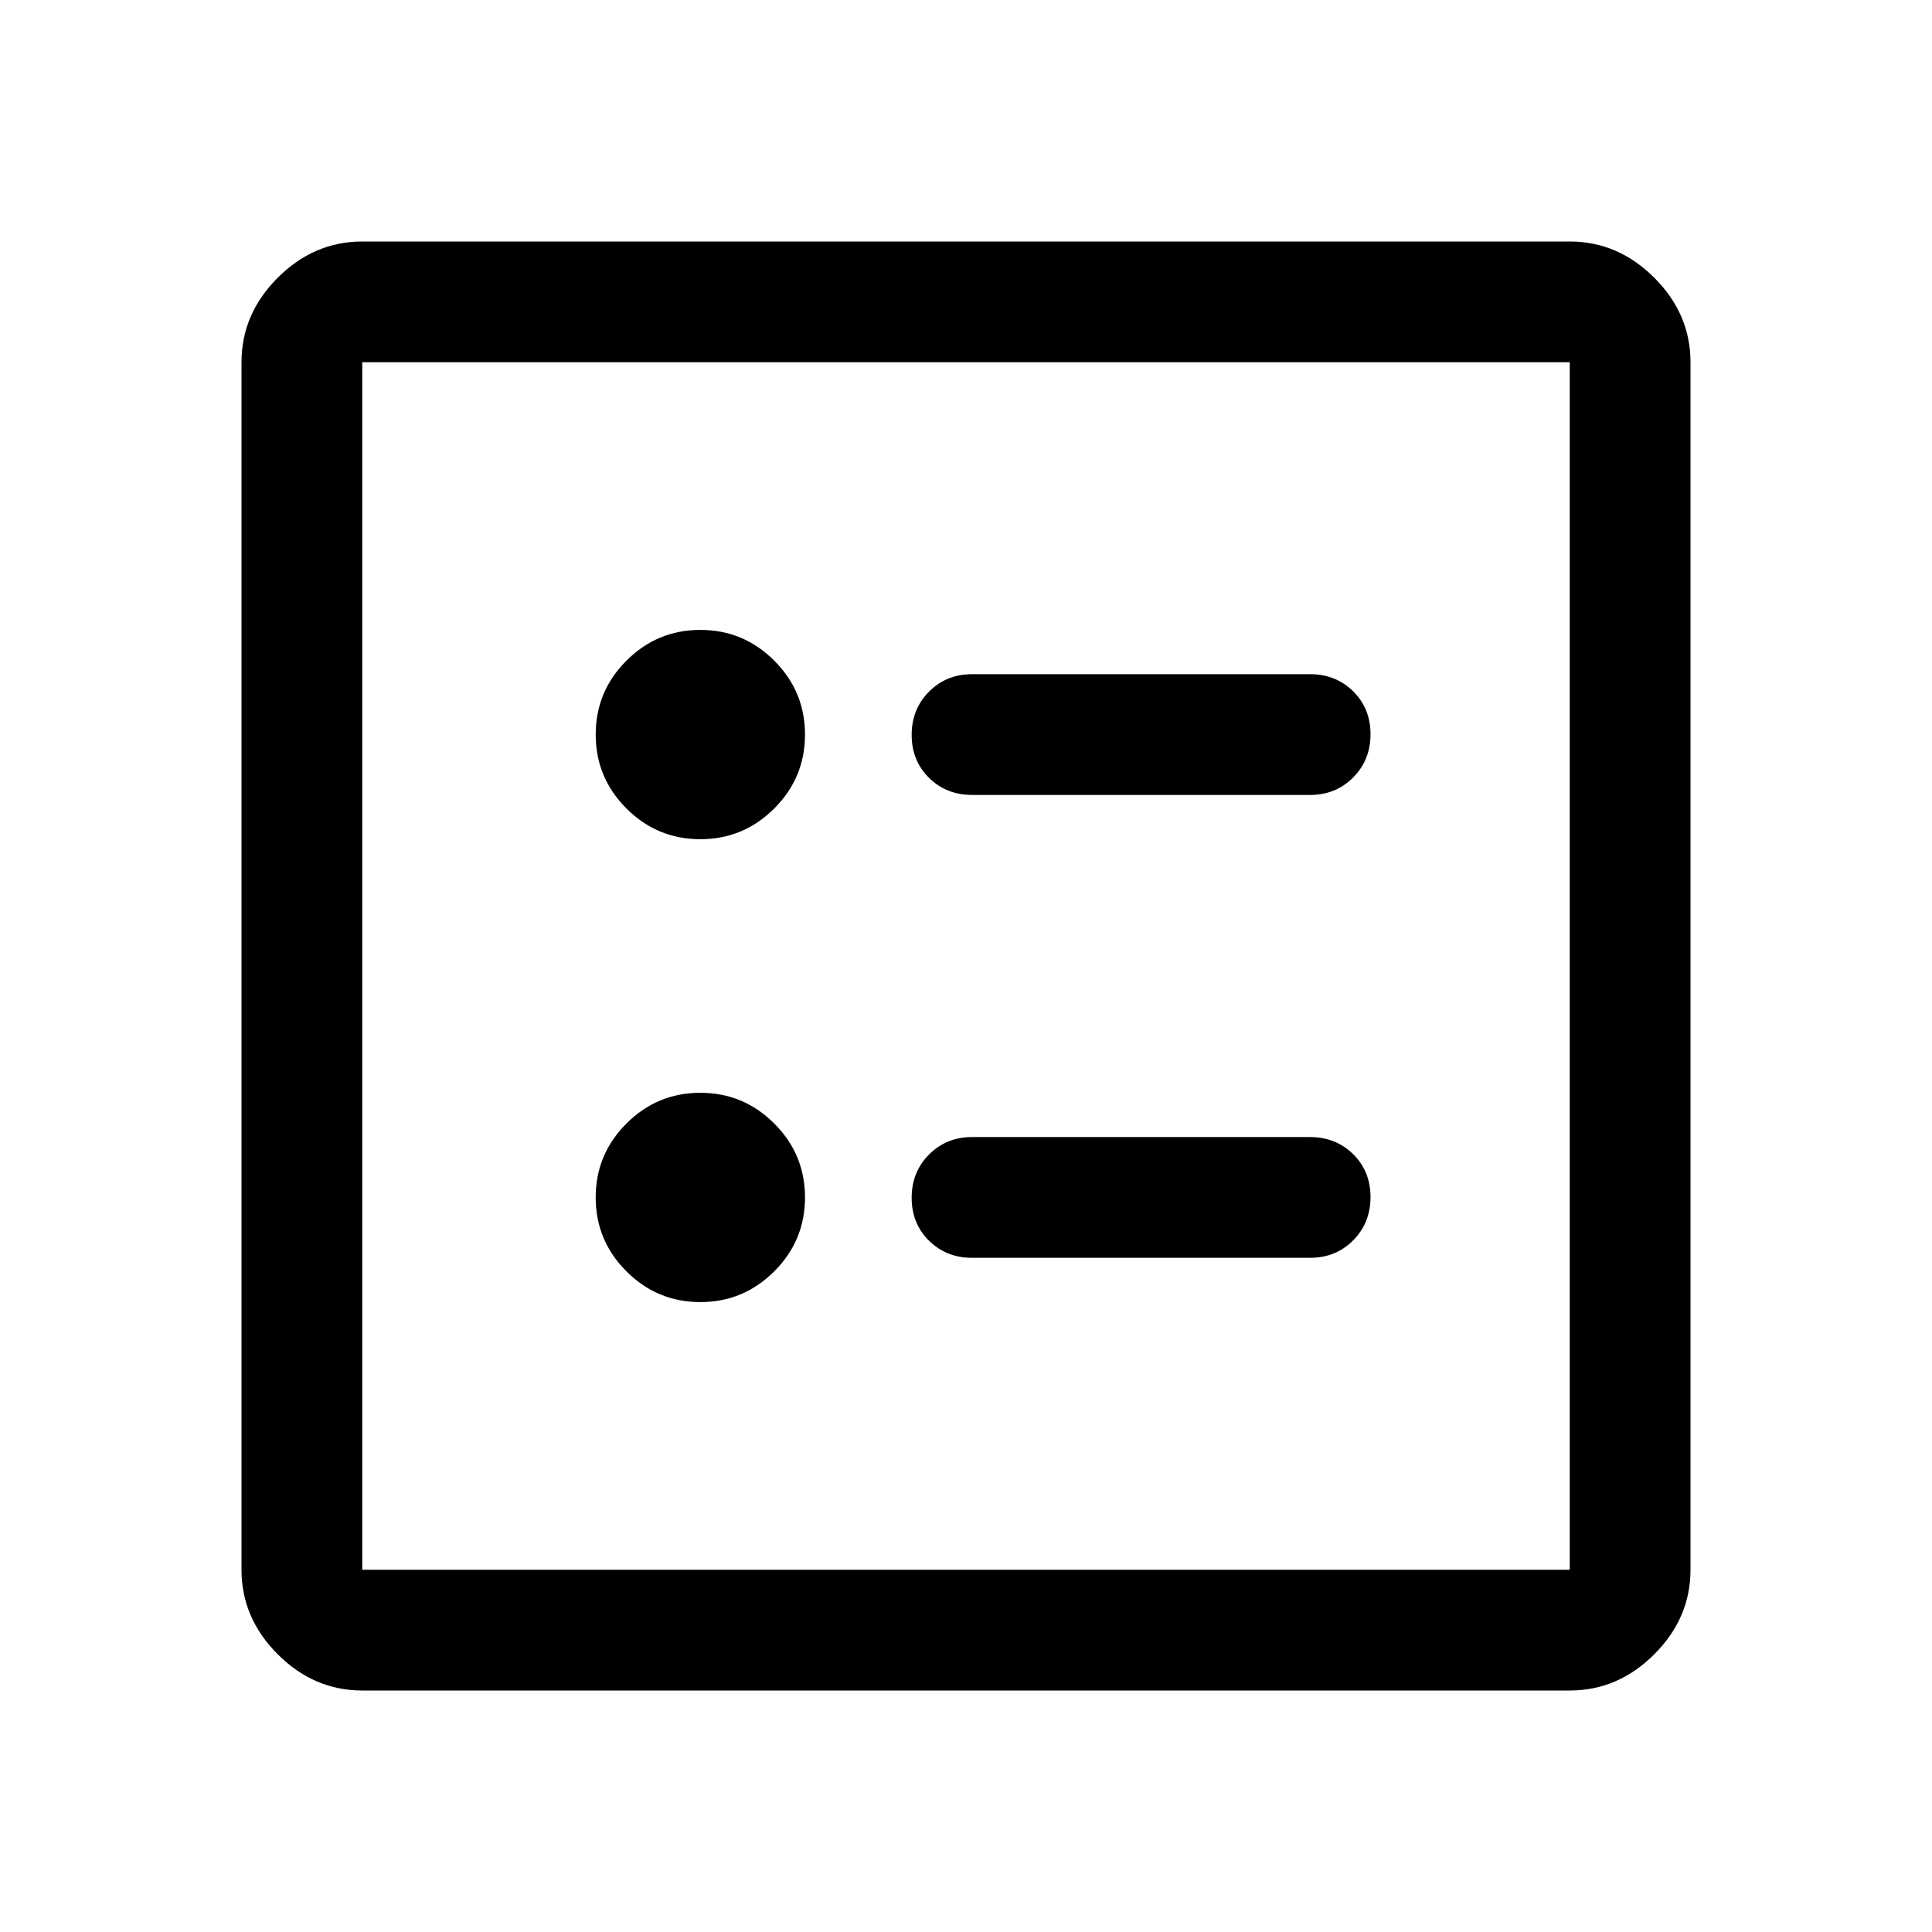 <svg xmlns="http://www.w3.org/2000/svg" width="48" height="48" viewBox="0 -960 960 960"><path d="M651-565q12.75 0 21.375-8.675 8.625-8.676 8.625-21.5 0-12.825-8.625-21.325T651-625H483q-12.75 0-21.375 8.675-8.625 8.676-8.625 21.5 0 12.825 8.625 21.325T483-565h168Zm0 230q12.75 0 21.375-8.675 8.625-8.676 8.625-21.5 0-12.825-8.625-21.325T651-395H483q-12.75 0-21.375 8.675-8.625 8.676-8.625 21.5 0 12.825 8.625 21.325T483-335h168ZM348-543q21.45 0 36.725-15.275Q400-573.55 400-595q0-21.45-15.275-36.725Q369.45-647 348-647q-21.45 0-36.725 15.275Q296-616.45 296-595q0 21.45 15.275 36.725Q326.55-543 348-543Zm0 230q21.45 0 36.725-15.275Q400-343.55 400-365q0-21.45-15.275-36.725Q369.45-417 348-417q-21.45 0-36.725 15.275Q296-386.45 296-365q0 21.45 15.275 36.725Q326.55-313 348-313ZM180-120q-24 0-42-18t-18-42v-600q0-24 18-42t42-18h600q24 0 42 18t18 42v600q0 24-18 42t-42 18H180Zm0-60h600v-600H180v600Zm0-600v600-600Z"/></svg>